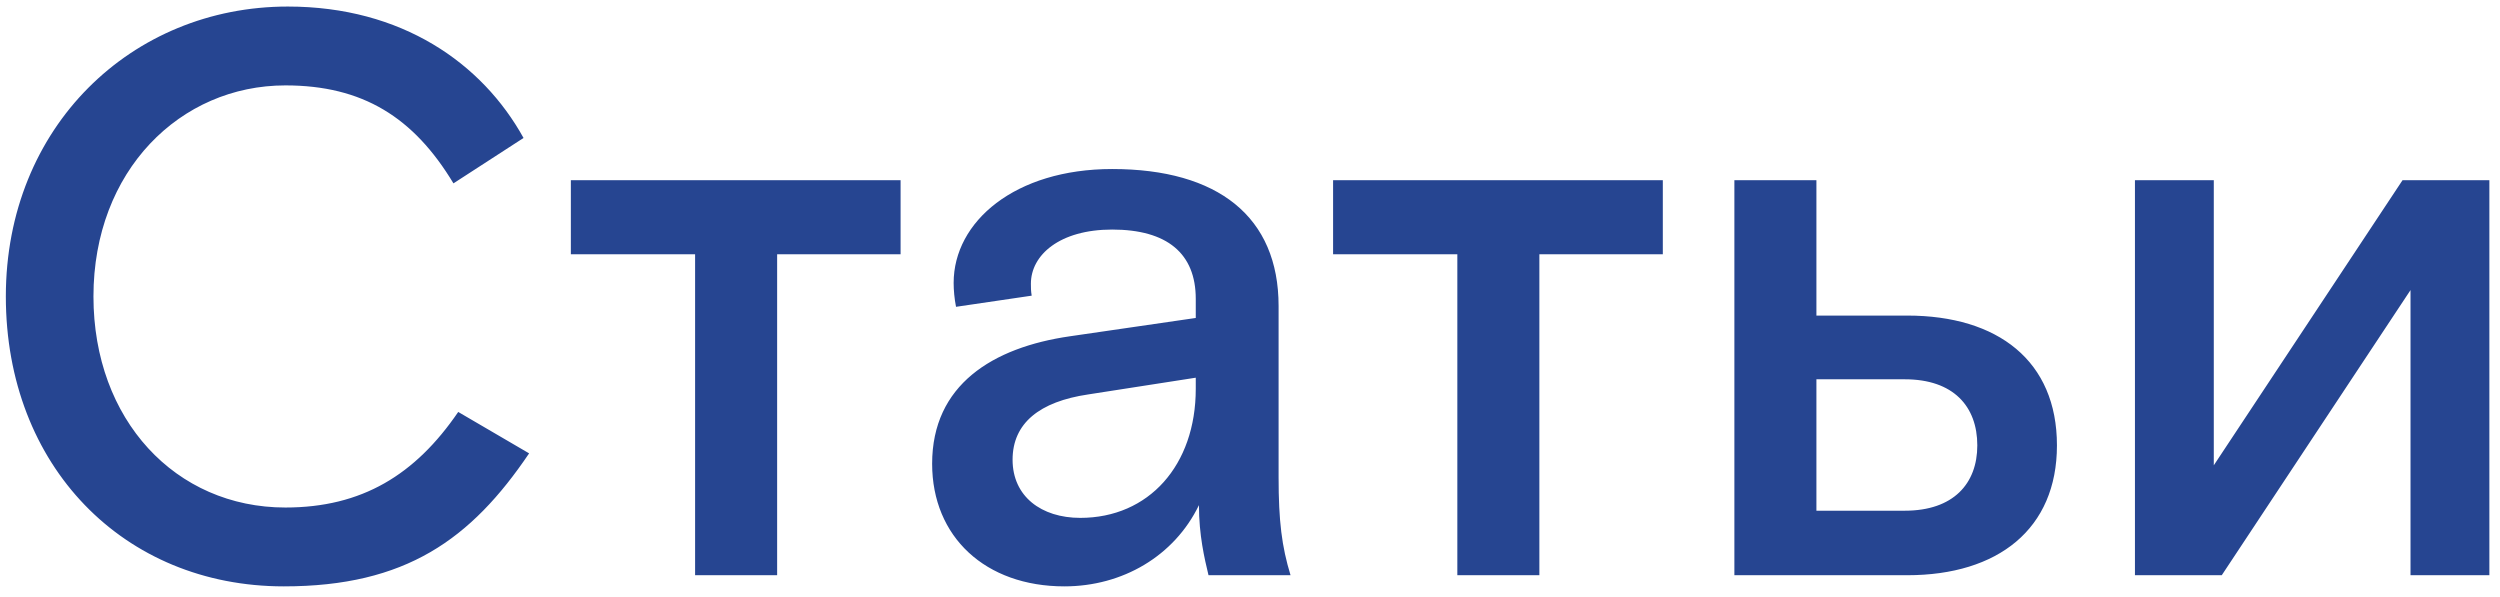<?xml version="1.0" encoding="UTF-8"?> <svg xmlns="http://www.w3.org/2000/svg" width="226" height="54" viewBox="0 0 226 54" fill="none"> <path d="M47.832 40.984L41.424 37.24C37.536 42.928 32.712 45.88 25.8 45.88C15.864 45.88 8.448 37.96 8.448 26.8C8.448 15.424 16.296 7.72 25.8 7.72C32.784 7.72 37.392 10.6 40.992 16.576L47.328 12.472C43.584 5.704 36.312 0.592 26.016 0.592C11.904 0.592 0.528 11.464 0.528 26.8C0.528 42.136 11.184 53.008 25.656 53.008C36.672 53.008 42.576 48.76 47.832 40.984ZM62.837 52H70.253V22.984H81.413V16.288H51.605V22.984H62.837V52ZM109.249 52H116.665C115.873 49.408 115.585 47.104 115.585 43.144V27.664C115.585 19.6 110.113 15.28 100.537 15.28C91.753 15.28 86.209 20.032 86.209 25.576C86.209 26.224 86.281 27.016 86.425 27.736L93.265 26.728C93.193 26.296 93.193 26.008 93.193 25.648C93.193 23.056 95.785 20.752 100.537 20.752C105.505 20.752 108.097 22.912 108.097 27.016V28.744L96.721 30.4C89.737 31.408 84.265 34.792 84.265 41.92C84.265 48.544 89.089 53.008 96.217 53.008C101.473 53.008 106.153 50.272 108.385 45.664C108.385 48.4 108.889 50.488 109.249 52ZM97.657 46.816C94.129 46.816 91.537 44.872 91.537 41.56C91.537 38.248 93.985 36.304 98.377 35.656L108.097 34.144V35.152C108.097 42.064 103.849 46.816 97.657 46.816ZM131.743 52H139.159V22.984H150.319V16.288H120.511V22.984H131.743V52ZM156.788 52H172.412C180.62 52 185.948 47.824 185.948 40.264C185.948 32.632 180.62 28.528 172.412 28.528H164.204V16.288H156.788V52ZM164.204 46.168V34.288H172.196C176.588 34.288 178.748 36.736 178.748 40.264C178.748 43.72 176.588 46.168 172.196 46.168H164.204ZM192.999 52H200.847L217.911 26.224V52H225.039V16.288H217.191L200.127 42.064V16.288H192.999V52Z" fill="#264591"></path> </svg> 